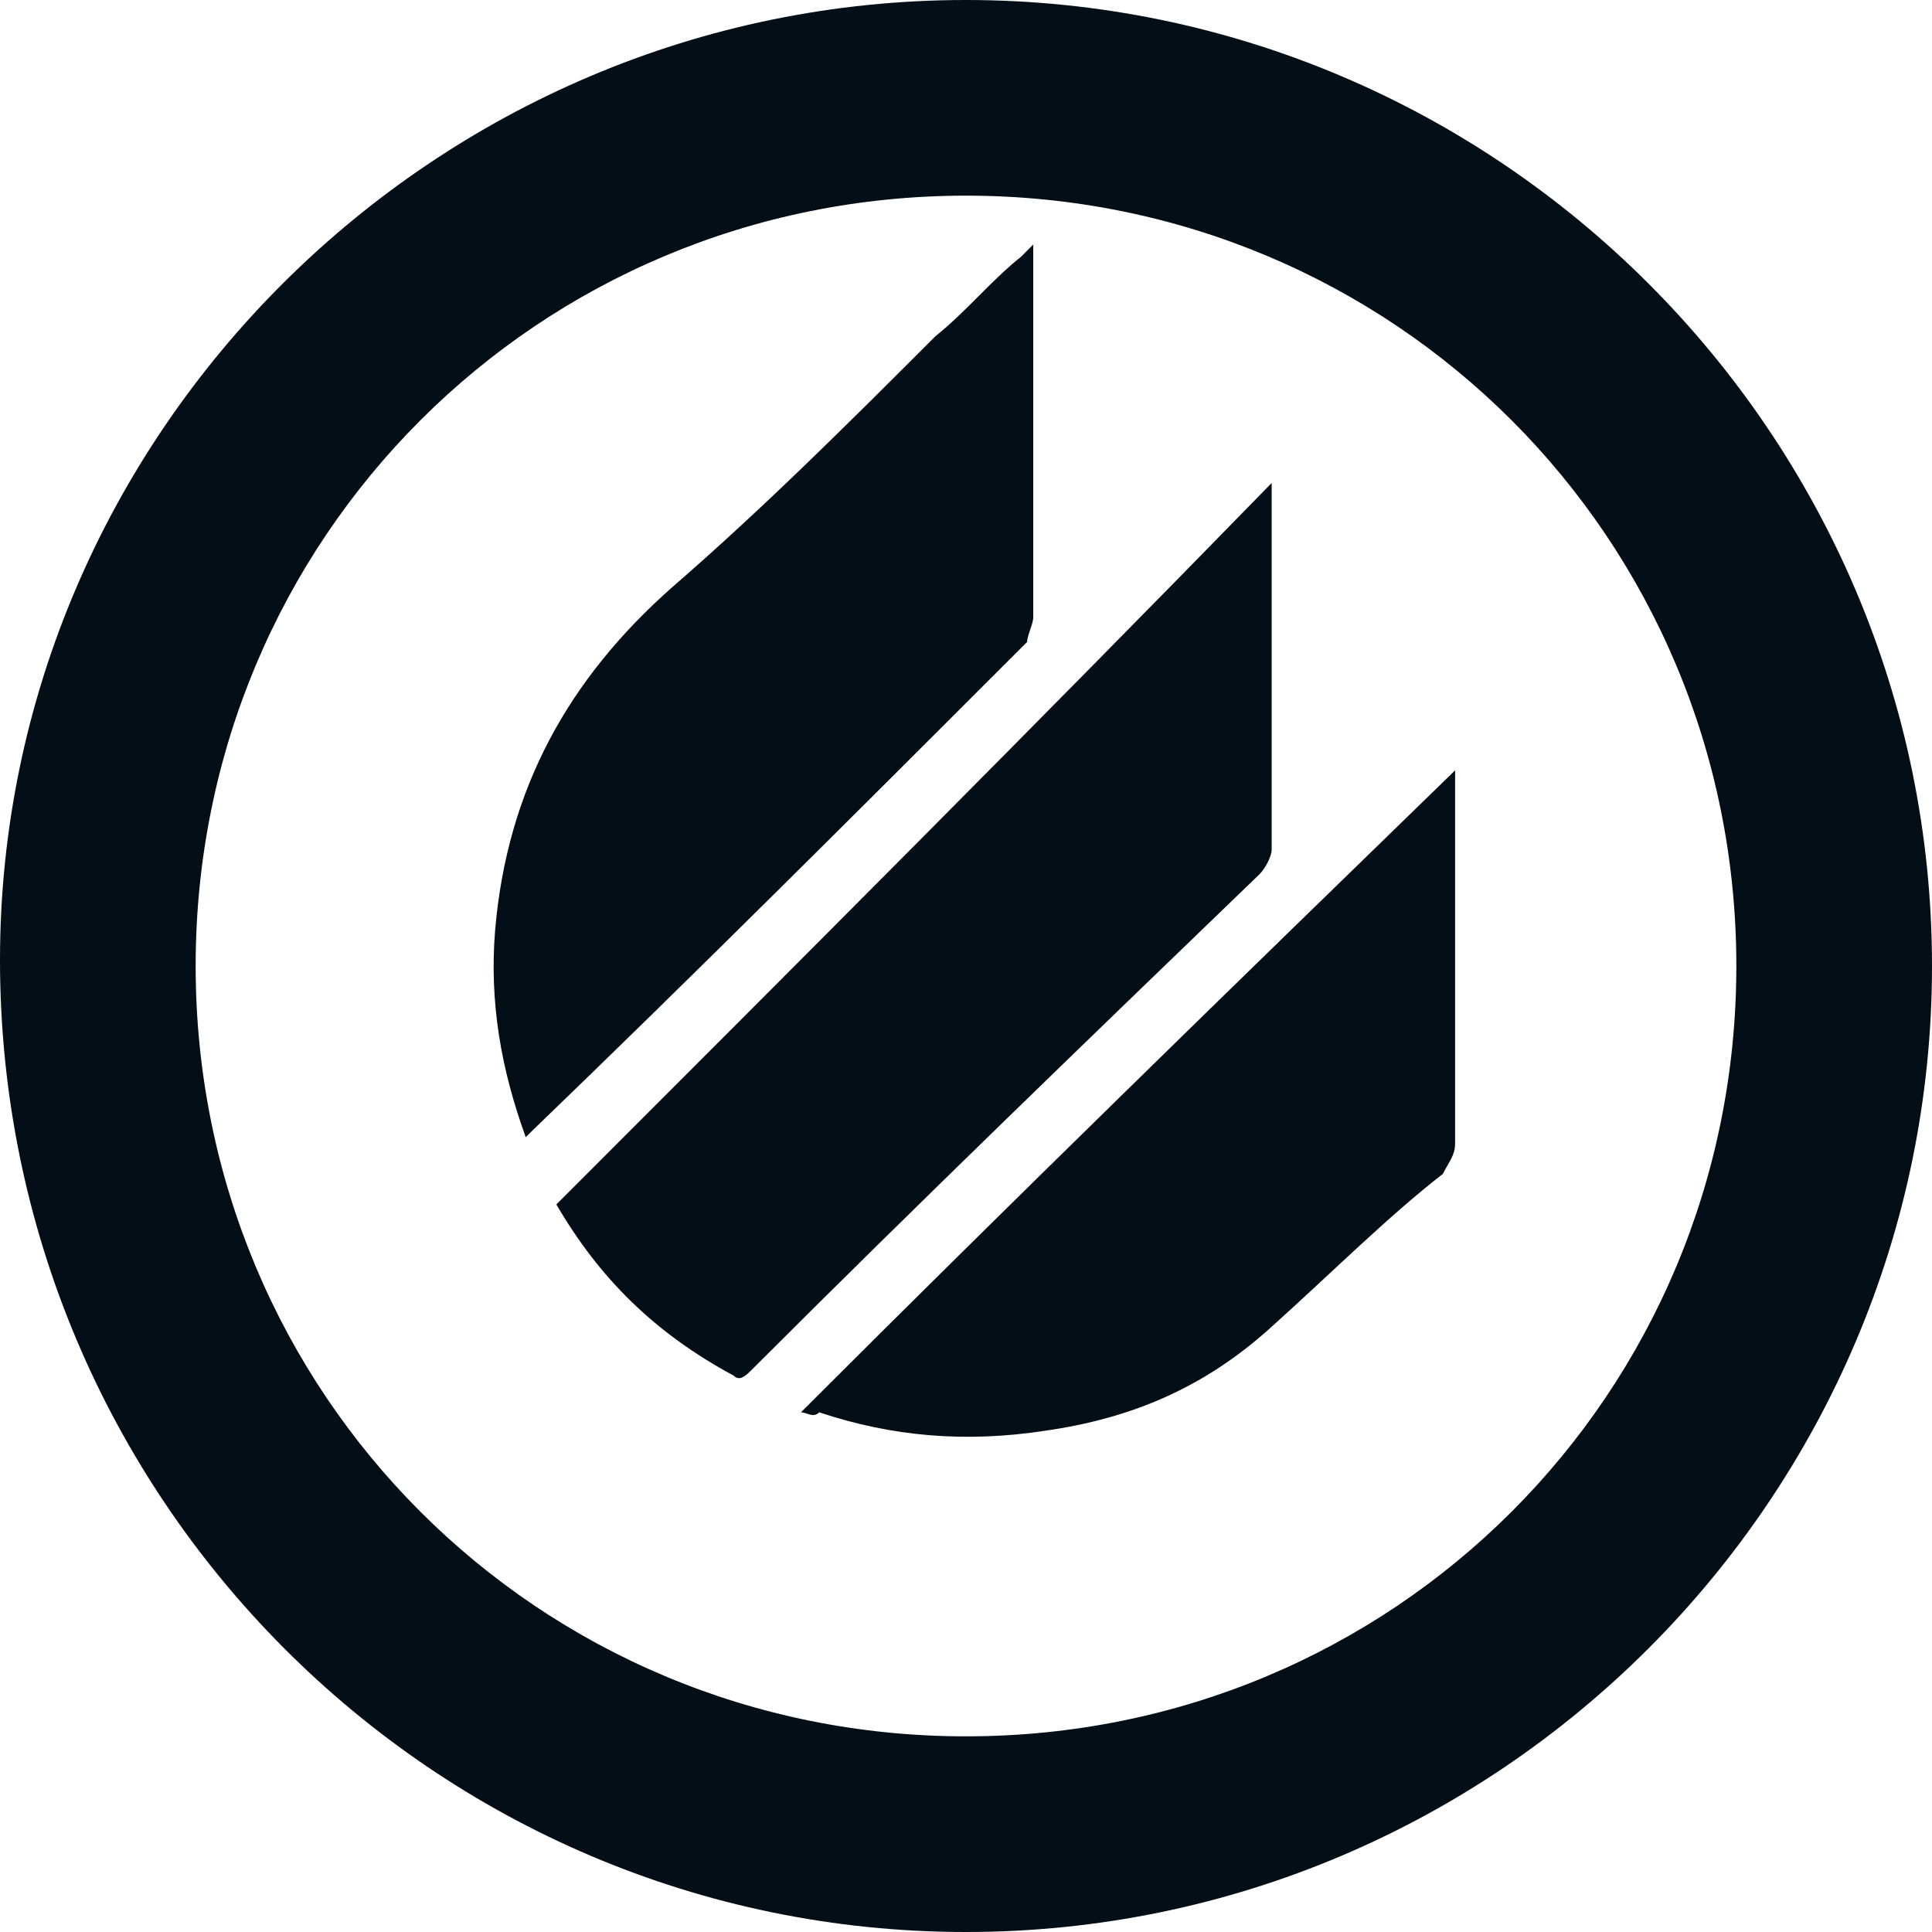 <svg width="89" height="89" viewBox="0 0 89 89" fill="none" xmlns="http://www.w3.org/2000/svg">
<g clip-path="url(#clip0_222_1539)">
<path d="M44.5 0C69.003 0 89 19.997 89 44.5C89 69.003 69.003 89 44.5 89C19.997 89 0 69.003 0 44.218C0 19.997 19.997 0 44.5 0ZM79.987 44.5C79.987 24.785 64.215 9.013 44.5 9.013C24.785 9.013 9.013 24.785 9.013 44.5C9.013 64.215 24.785 79.987 44.5 79.987C64.215 79.987 79.987 64.215 79.987 44.5Z" fill="#030E17"/>
<path d="M25.629 55.484C36.613 44.499 47.597 33.515 58.581 22.25C58.581 22.531 58.581 22.813 58.581 23.094C58.581 28.446 58.581 33.797 58.581 39.148C58.581 39.43 58.3 39.993 58.018 40.275C50.132 47.879 42.246 55.484 34.642 63.088C34.36 63.37 34.078 63.651 33.797 63.37C30.135 61.398 27.6 58.863 25.629 55.484Z" fill="#030E17"/>
<path d="M24.22 52.386C23.094 49.288 22.53 46.19 22.812 42.81C23.375 36.332 26.192 31.262 30.98 27.038C35.204 23.376 39.148 19.433 43.09 15.49C44.499 14.364 45.625 12.956 47.033 11.829C47.315 11.547 47.315 11.547 47.597 11.266C47.597 11.547 47.597 11.829 47.597 12.111C47.597 17.462 47.597 22.813 47.597 28.446C47.597 28.728 47.315 29.291 47.315 29.573C39.711 37.177 32.106 44.781 24.502 52.104L24.22 52.386Z" fill="#030E17"/>
<path d="M36.895 65.061C46.752 55.203 56.891 45.345 67.031 35.488C67.031 36.051 67.031 36.333 67.031 36.614C67.031 41.966 67.031 47.317 67.031 52.668C67.031 53.231 66.749 53.513 66.467 54.076C63.932 56.048 61.398 58.583 58.581 61.117C55.483 63.934 52.103 65.342 48.16 65.906C44.499 66.469 41.119 66.187 37.739 65.061C37.458 65.342 37.176 65.061 36.895 65.061C37.176 65.061 37.176 65.061 36.895 65.061Z" fill="#030E17"/>
</g>
<defs>
<clipPath id="clip0_222_1539">
<rect width="89" height="89" fill="white"/>
</clipPath>
</defs>
</svg>
